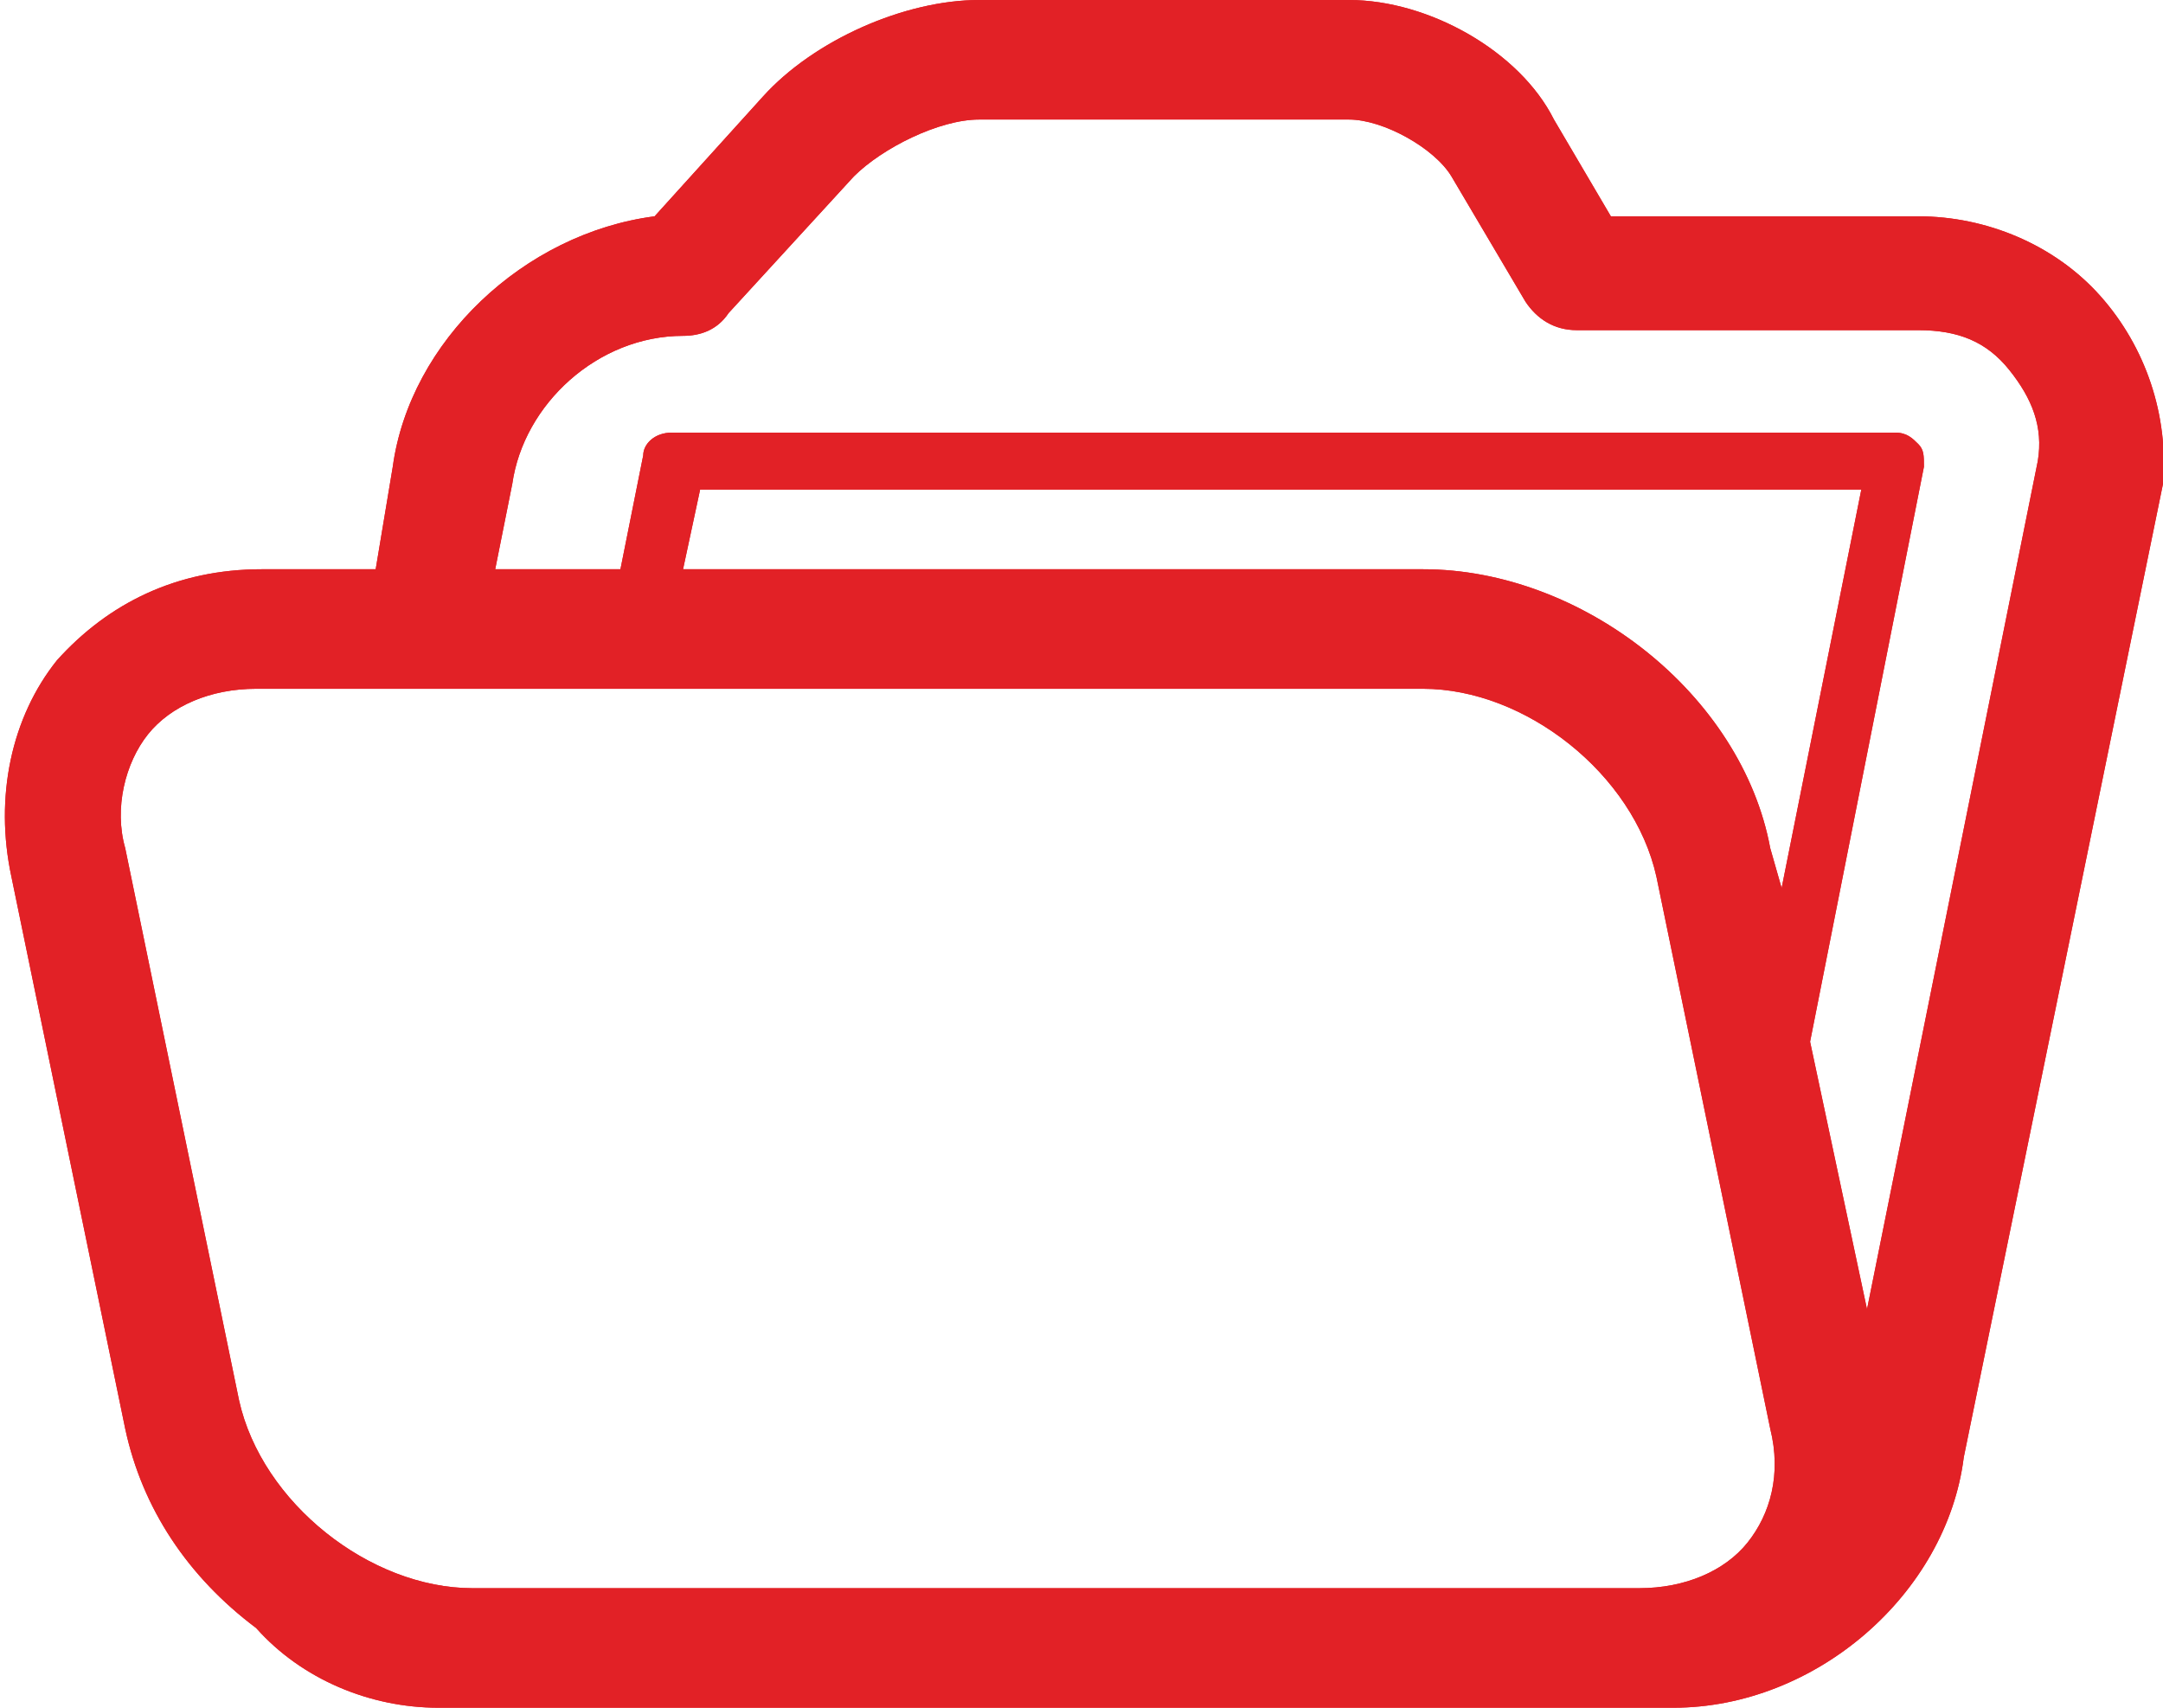 <?xml version="1.0" encoding="utf-8"?>
<!-- Generator: Adobe Illustrator 16.0.0, SVG Export Plug-In . SVG Version: 6.00 Build 0)  -->
<!DOCTYPE svg PUBLIC "-//W3C//DTD SVG 1.1//EN" "http://www.w3.org/Graphics/SVG/1.1/DTD/svg11.dtd">
<svg version="1.1" id="Layer_1" xmlns="http://www.w3.org/2000/svg" xmlns:xlink="http://www.w3.org/1999/xlink" x="0px" y="0px"
	 width="38px" height="30px" viewBox="0 0 38 30" style="enable-background:new 0 0 38 30;" xml:space="preserve">
<style type="text/css">
<![CDATA[
	.st0{fill:#E22126;}
]]>
</style>
<g>
	<g>
		<path class="st0" d="M36.9,5.2c-0.8-0.9-2-1.4-3.2-1.4h-5.4l-1-1.7C26.7,0.9,25.1,0,23.7,0h-6.5c-1.3,0-2.9,0.7-3.8,1.7l-1.9,2.1
			C9.2,4.1,7.2,6,6.9,8.2L6.6,10h-2c-1.5,0-2.7,0.6-3.6,1.6c-0.8,1-1.1,2.4-0.8,3.8l2,9.7c0.3,1.4,1.1,2.6,2.3,3.5c0,0,0,0,0,0
			c0.8,0.9,2,1.4,3.2,1.4h0.6h20.5h0.6c2.5,0,4.8-2,5.1-4.4L38,8.5C38.1,7.3,37.7,6.1,36.9,5.2z M2.6,12.9c0.4-0.5,1.1-0.8,1.9-0.8
			H25c1.8,0,3.7,1.5,4.1,3.3l2,9.7c0.2,0.8,0,1.5-0.4,2c-0.4,0.5-1.1,0.8-1.9,0.8H8.3c-1.8,0-3.7-1.5-4.1-3.3l-2-9.7
			C2,14.2,2.2,13.4,2.6,12.9z M31.1,14.9C30.6,12.2,27.8,10,25,10H12l0.3-1.4h20.4l-1.4,7L31.1,14.9z M32.8,23l-1-4.7l2-10.1
			c0-0.2,0-0.3-0.1-0.4c-0.1-0.1-0.2-0.2-0.4-0.2H11.8c-0.3,0-0.5,0.2-0.5,0.4l-0.4,2H8.7L9,8.5c0.2-1.4,1.5-2.6,3-2.6
			c0.3,0,0.6-0.1,0.8-0.4L15,3.1c0.5-0.5,1.5-1,2.2-1h6.5c0.6,0,1.5,0.5,1.8,1l1.3,2.2c0.2,0.3,0.5,0.5,0.9,0.5h6
			c0.7,0,1.2,0.2,1.6,0.7s0.6,1,0.5,1.6L32.8,23z"/>
	</g>
	<g>
		<path class="st0" d="M36.9,5.2c-0.8-0.9-2-1.4-3.2-1.4h-5.4l-1-1.7C26.7,0.9,25.1,0,23.7,0h-6.5c-1.3,0-2.9,0.7-3.8,1.7l-1.9,2.1
			C9.2,4.1,7.2,6,6.9,8.2L6.6,10h-2c-1.5,0-2.7,0.6-3.6,1.6c-0.8,1-1.1,2.4-0.8,3.8l2,9.7c0.3,1.4,1.1,2.6,2.3,3.5c0,0,0,0,0,0
			c0.8,0.9,2,1.4,3.2,1.4h0.6h20.5h0.6c2.5,0,4.8-2,5.1-4.4L38,8.5C38.1,7.3,37.7,6.1,36.9,5.2z M2.6,12.9c0.4-0.5,1.1-0.8,1.9-0.8
			H25c1.8,0,3.7,1.5,4.1,3.3l2,9.7c0.2,0.8,0,1.5-0.4,2c-0.4,0.5-1.1,0.8-1.9,0.8H8.3c-1.8,0-3.7-1.5-4.1-3.3l-2-9.7
			C2,14.2,2.2,13.4,2.6,12.9z M31.1,14.9C30.6,12.2,27.8,10,25,10H12l0.3-1.4h20.4l-1.4,7L31.1,14.9z M32.8,23l-1-4.7l2-10.1
			c0-0.2,0-0.3-0.1-0.4c-0.1-0.1-0.2-0.2-0.4-0.2H11.8c-0.3,0-0.5,0.2-0.5,0.4l-0.4,2H8.7L9,8.5c0.2-1.4,1.5-2.6,3-2.6
			c0.3,0,0.6-0.1,0.8-0.4L15,3.1c0.5-0.5,1.5-1,2.2-1h6.5c0.6,0,1.5,0.5,1.8,1l1.3,2.2c0.2,0.3,0.5,0.5,0.9,0.5h6
			c0.7,0,1.2,0.2,1.6,0.7s0.6,1,0.5,1.6L32.8,23z"/>
	</g>
</g>
</svg>
